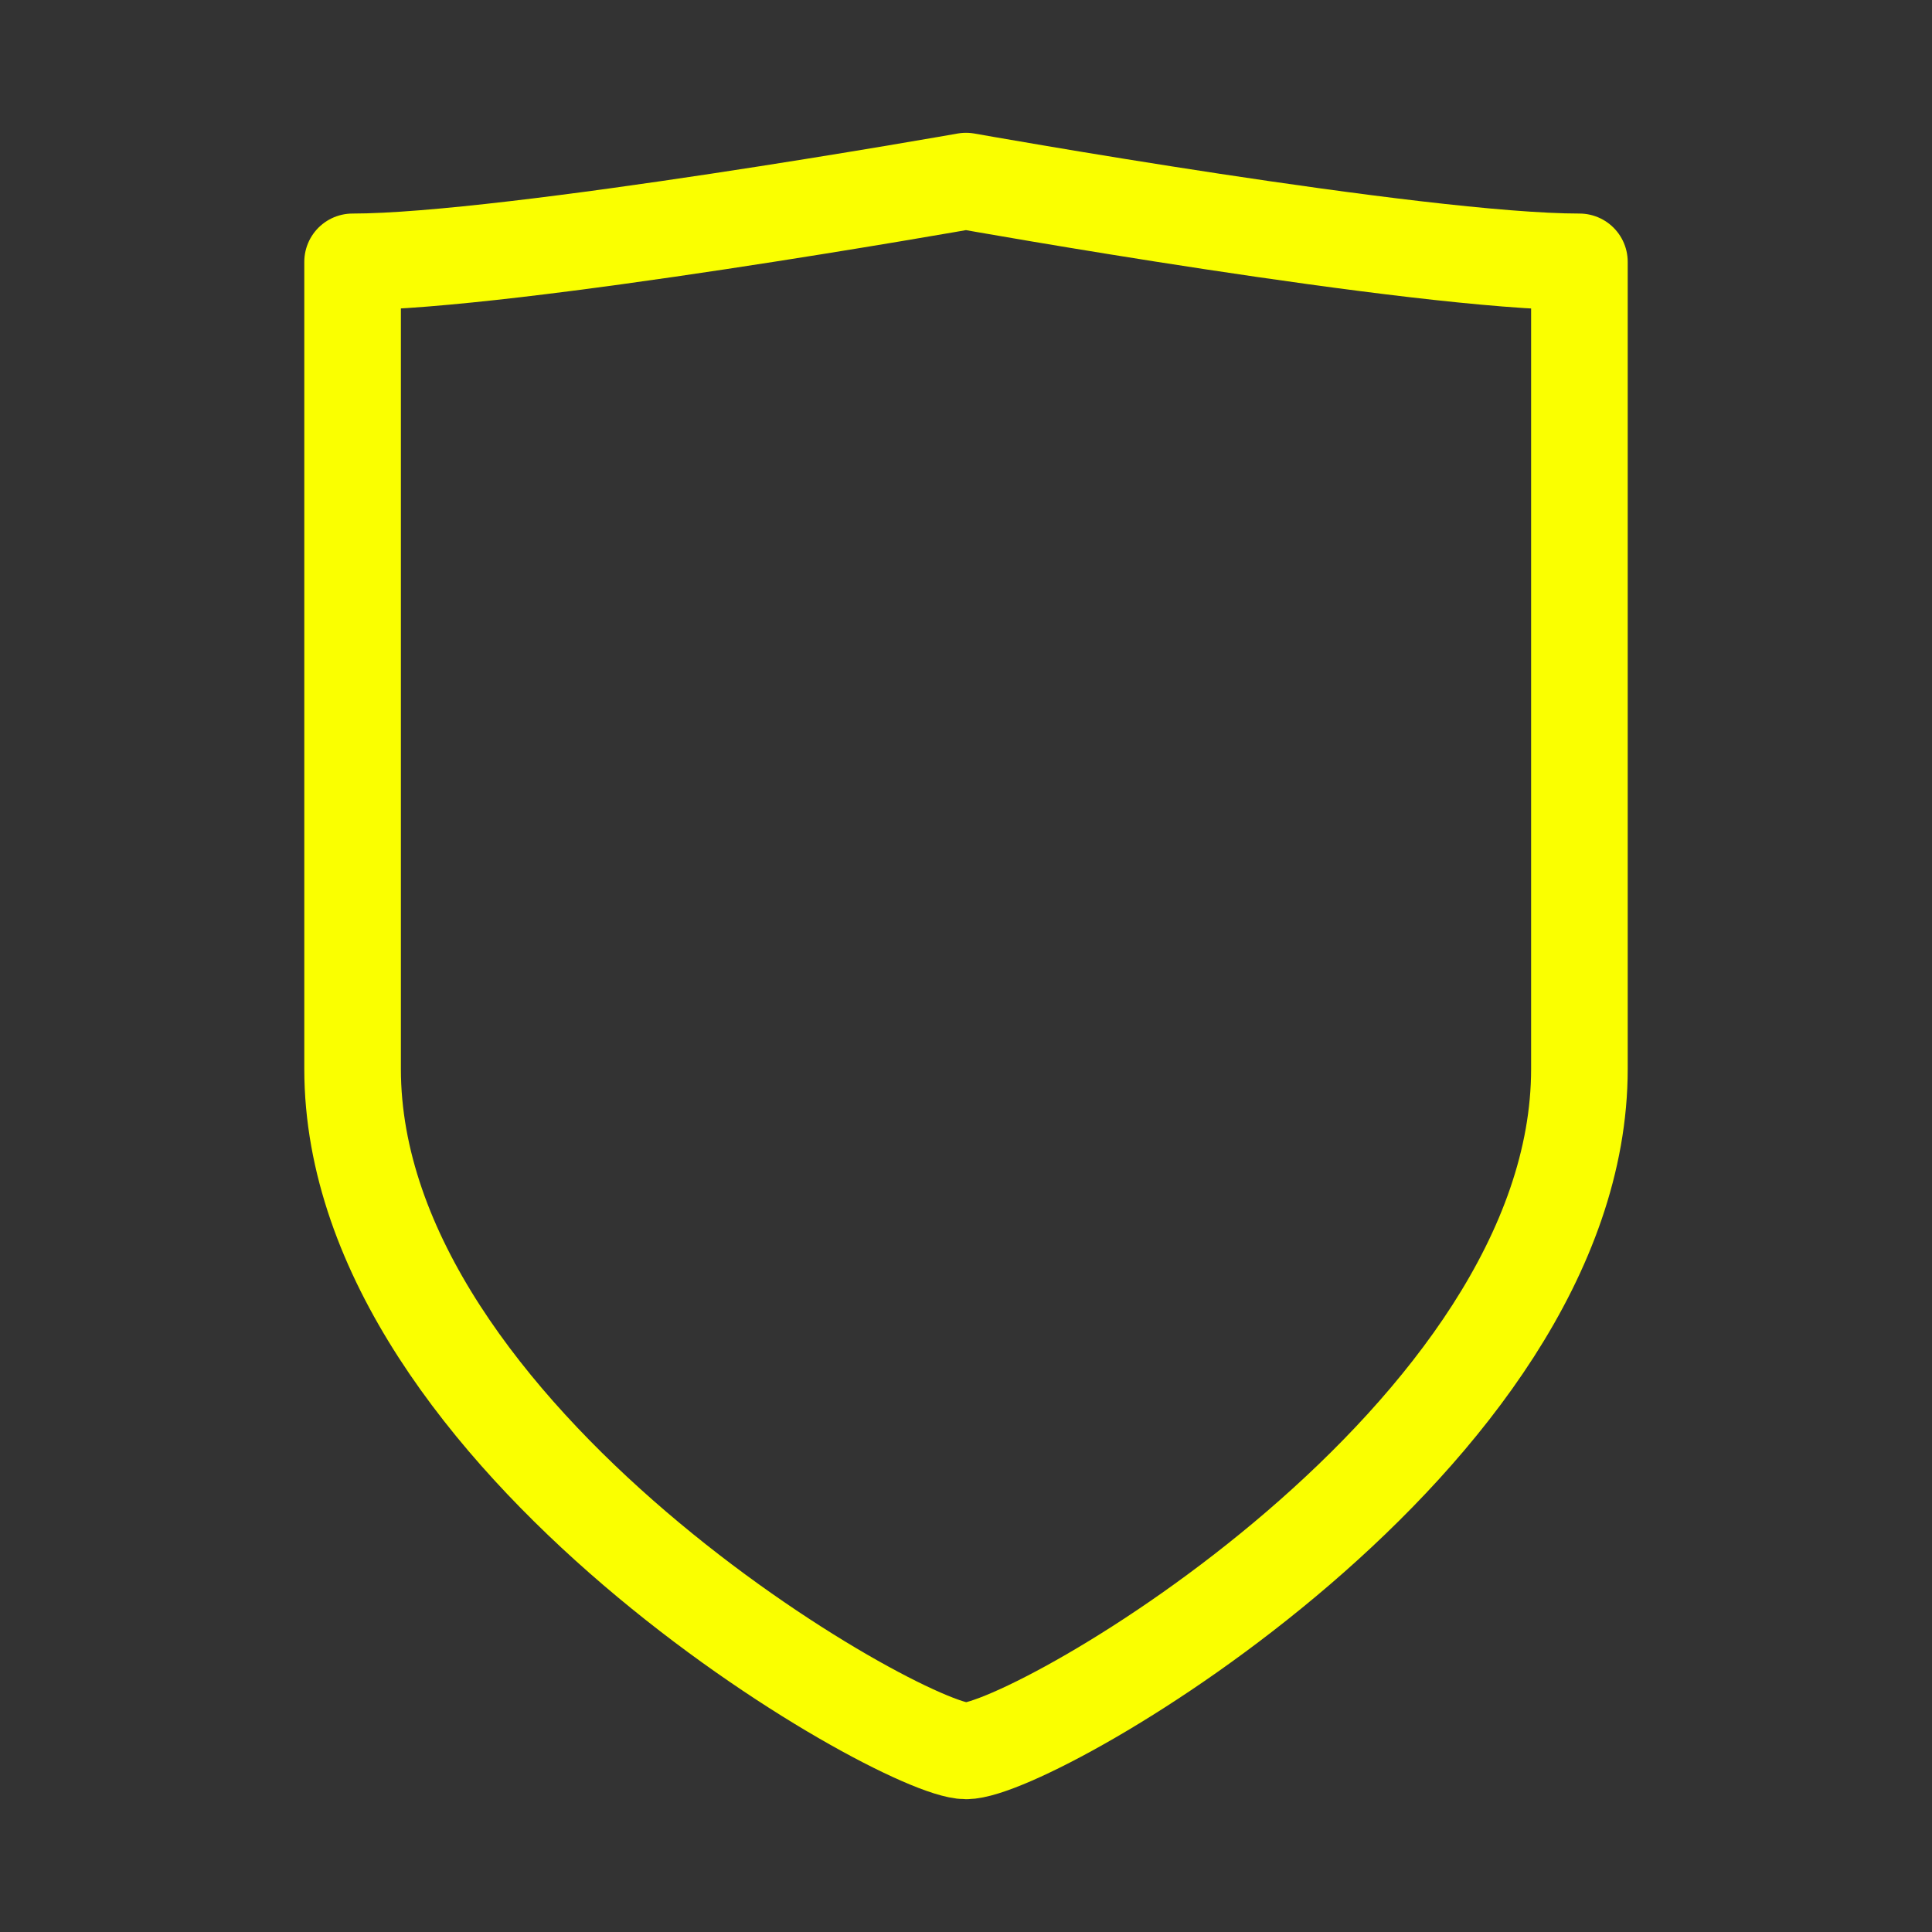 <?xml version="1.0"?>
<svg xmlns="http://www.w3.org/2000/svg" width="30" height="30" viewBox="0 0 30 30" fill="none">
<rect x="0" y="0" width="30" height="30" fill="#333333" stroke="none"/>
<g clip-path="url(#clip0_66_385)">
<path d="M15 27.188C16.058 27.188 24.525 22.319 24.525 16.598V4.066C22.017 4.066 15 2.812 15 2.812C15 2.812 7.919 4.066 5.475 4.066V16.598C5.475 22.344 13.998 27.188 15 27.188Z" stroke="#FAFF00" stroke-width="1.5" stroke-linecap="round" stroke-linejoin="round"/>
</g>
<defs>
<clipPath id="clip0_66_385">
<rect width="30" height="30" fill="white"/>
</clipPath>
</defs>
</svg>
